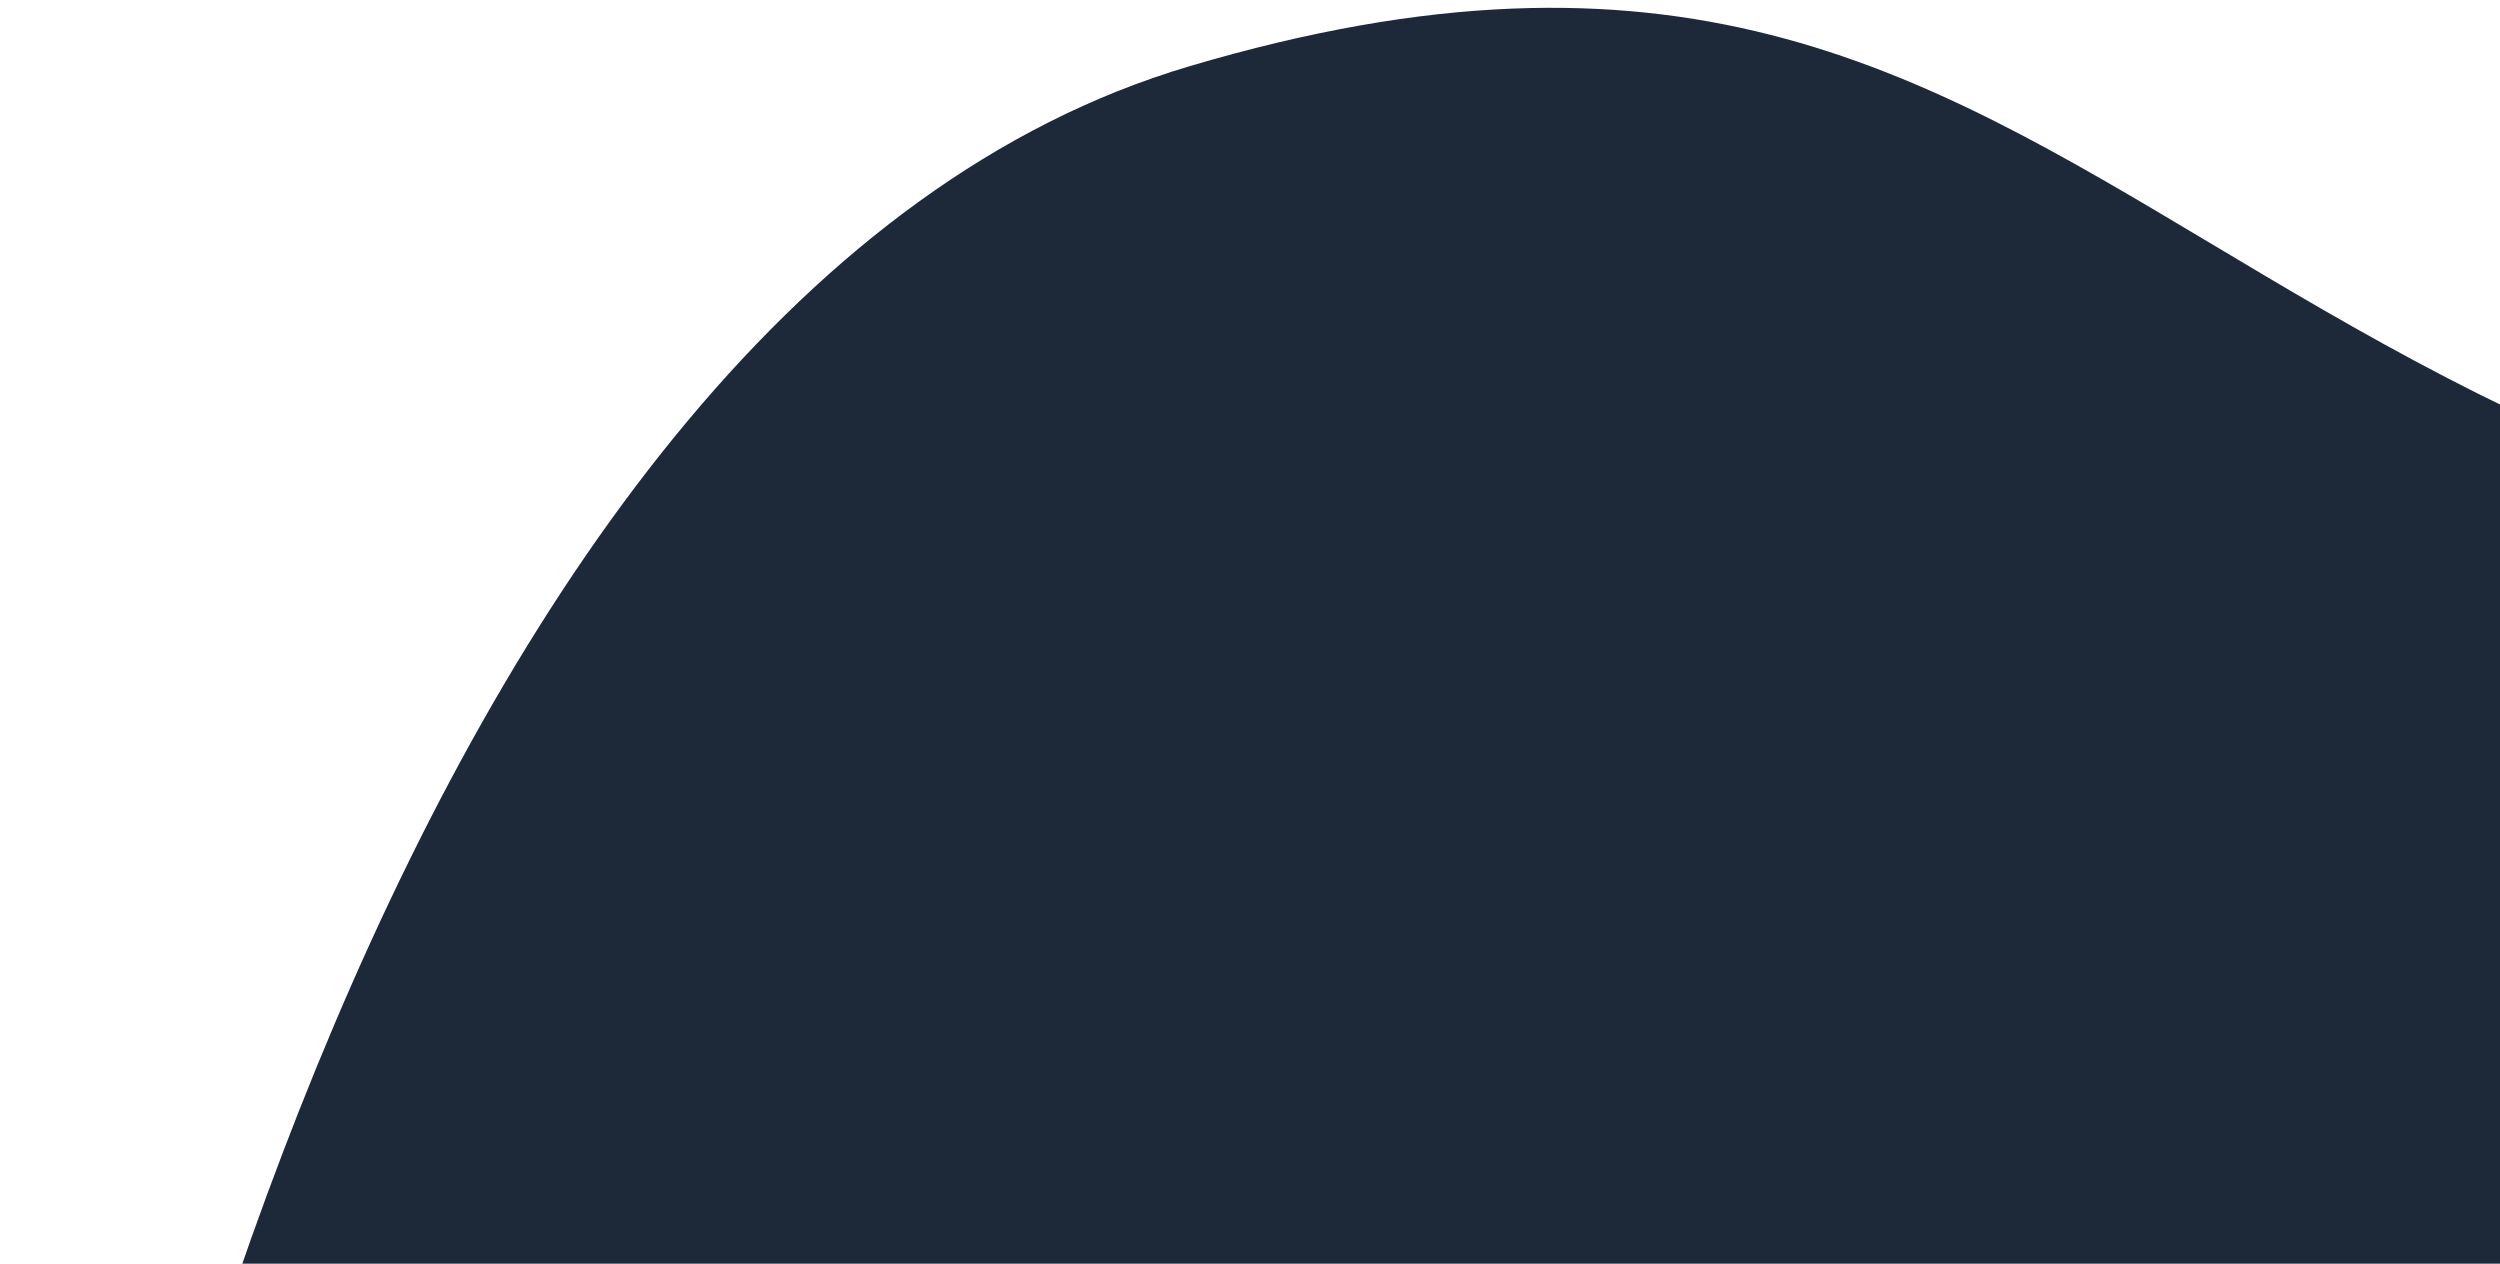 <svg width="275" height="139" viewBox="0 0 275 139" fill="none" xmlns="http://www.w3.org/2000/svg">
<path d="M130.795 7.299C45.655 32.56 8.503 181.54 0.569 252.872L200.29 253.687C314.217 190.383 511.614 64.468 389.793 67.242C237.516 70.71 237.22 -24.277 130.795 7.299Z" fill="#1D2939"/>
</svg>
